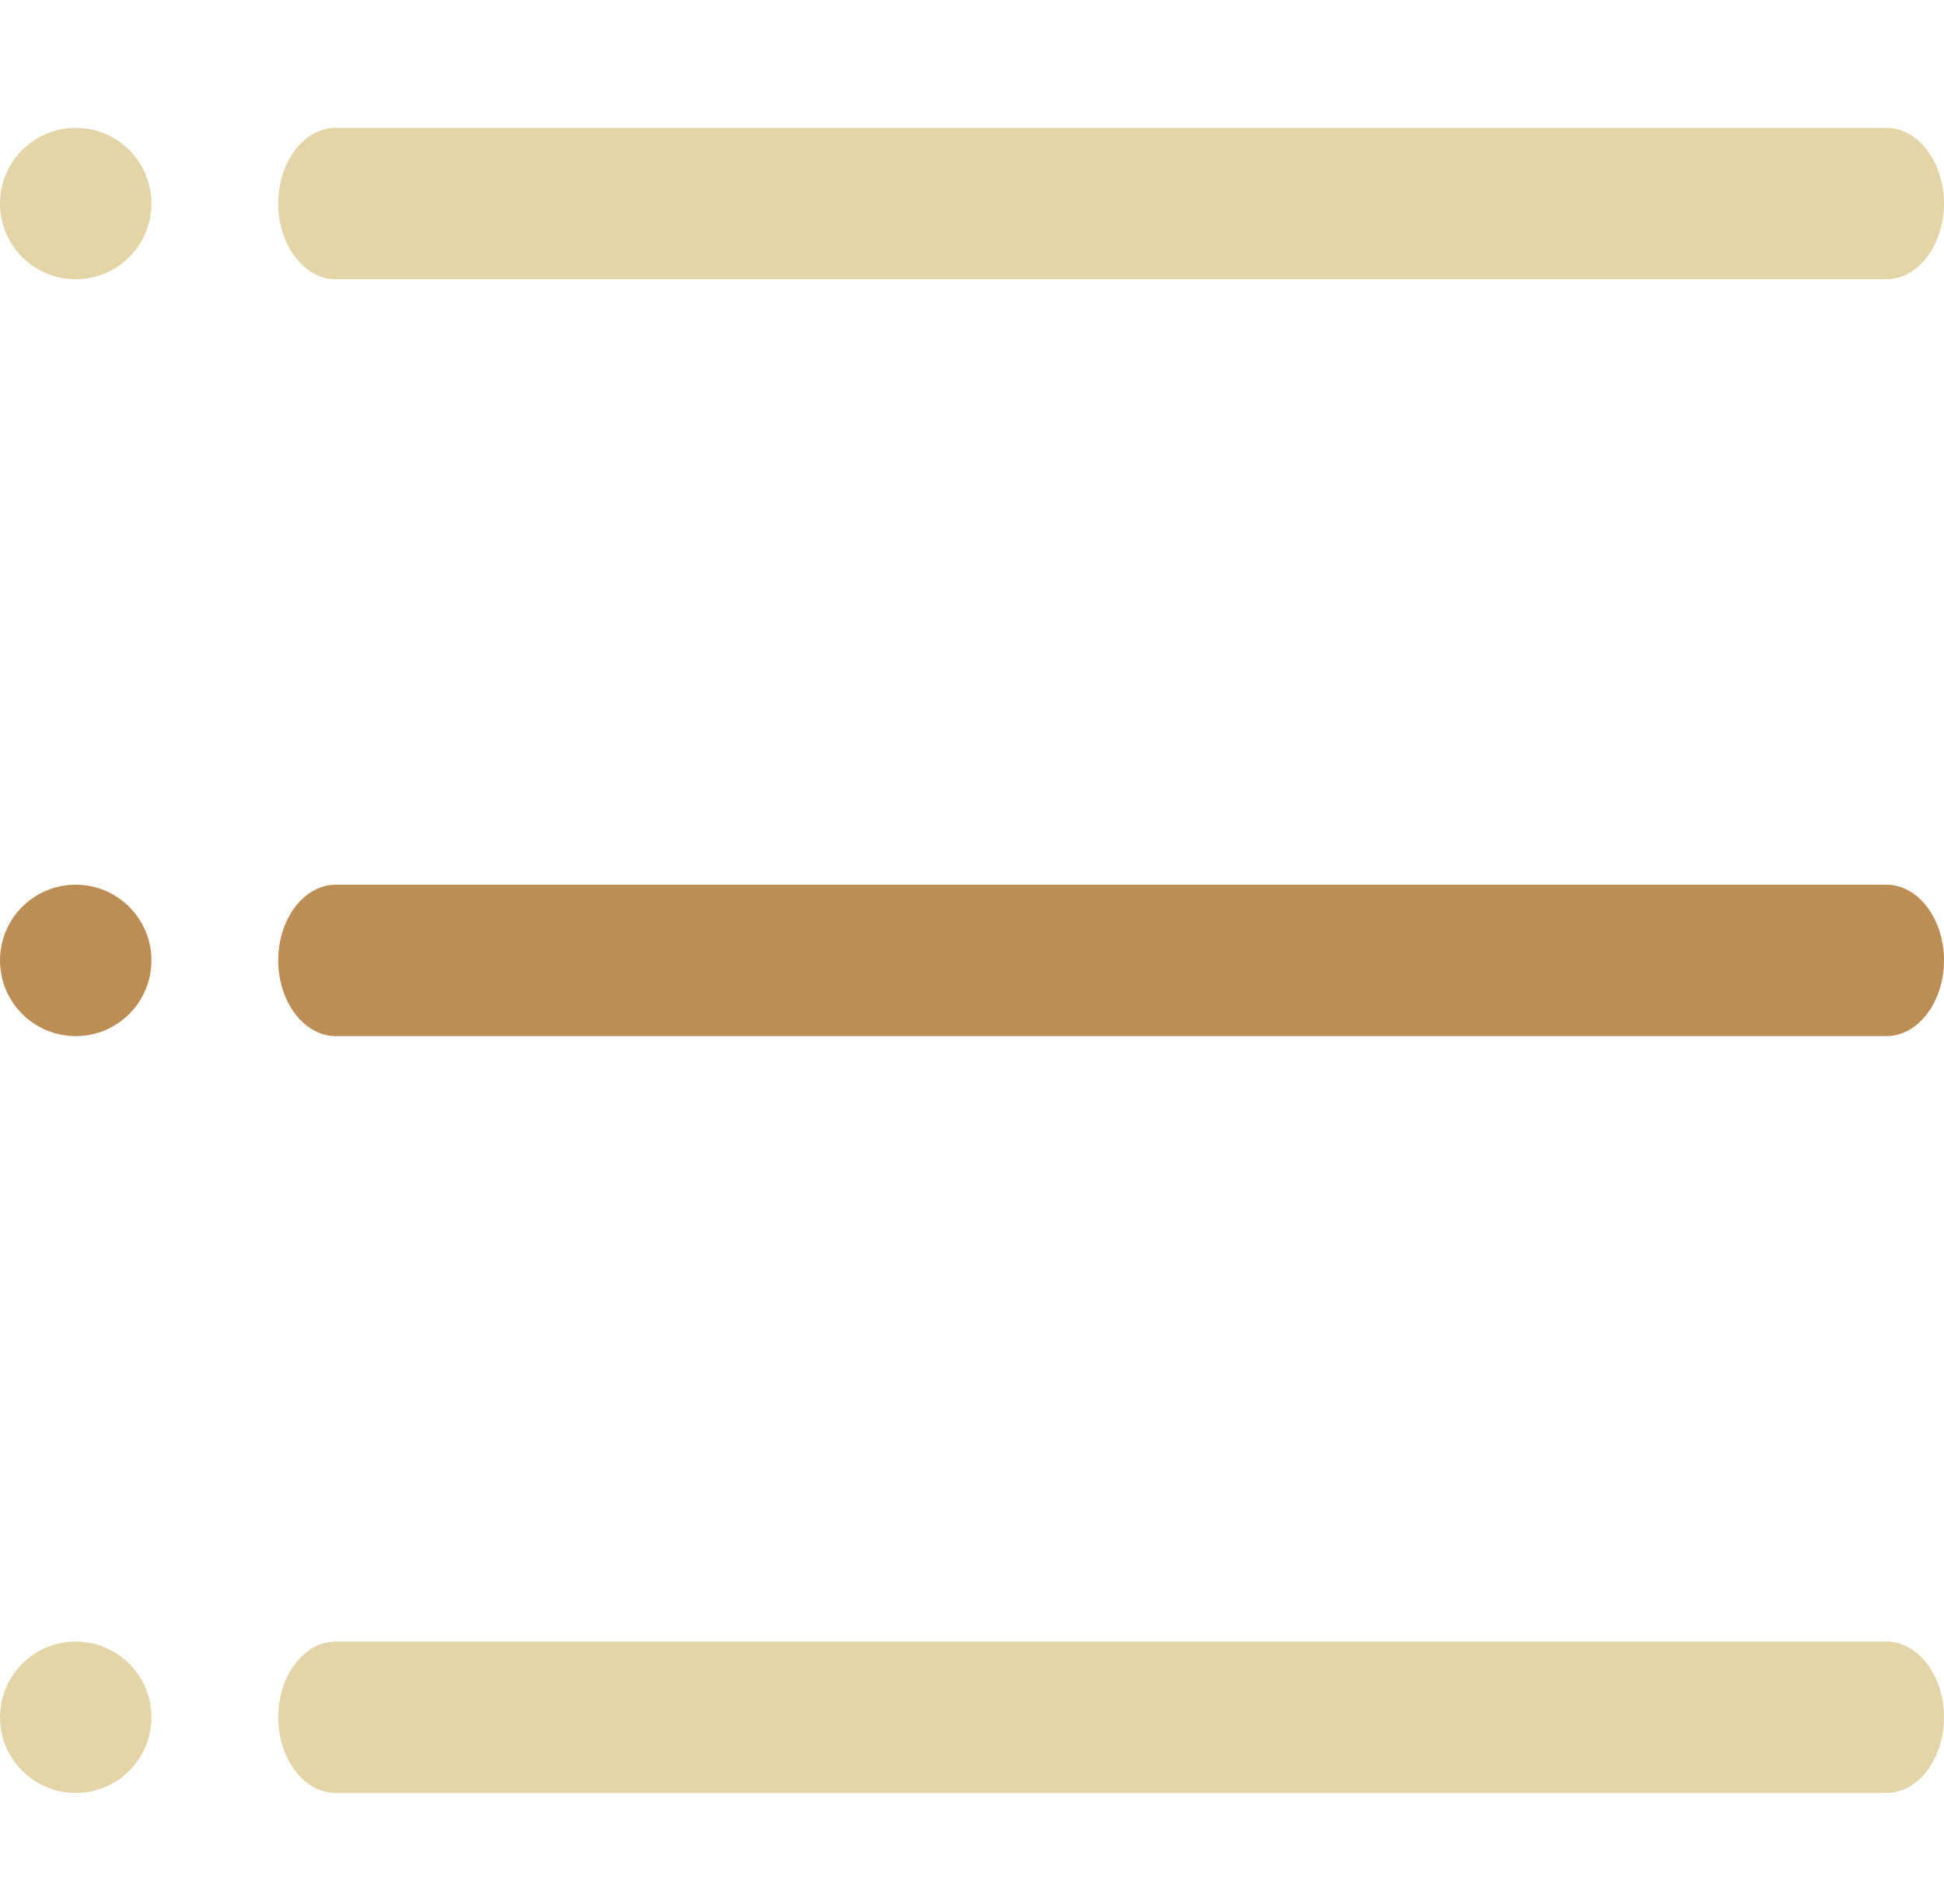 <?xml version="1.0" encoding="UTF-8"?> <svg xmlns="http://www.w3.org/2000/svg" id="Слой_1" data-name="Слой 1" viewBox="0 0 108.09 105.88"><defs><style> .cls-1 { fill: #e4d5a9; } .cls-2 { fill: #bc8d54; } .cls-3 { fill: none; } </style></defs><g id="Слой_9" data-name="Слой 9"><g><path class="cls-1" d="M106.13,17.59H19.91c-1.76,0-3.2-1.9-3.2-4.21h0c0-2.32,1.44-4.21,3.2-4.21h86.22c1.76,0,3.2,1.89,3.2,4.21h0C109.33,15.69,107.89,17.59,106.13,17.59Z" transform="translate(-1.24 -2.06)"></path><path class="cls-2" d="M106.13,59.68H19.91c-1.76,0-3.2-1.9-3.2-4.21h0c0-2.32,1.44-4.21,3.2-4.21h86.22c1.76,0,3.2,1.89,3.2,4.21h0C109.33,57.78,107.89,59.68,106.13,59.68Z" transform="translate(-1.24 -2.06)"></path><path class="cls-1" d="M106.13,101.77H19.91c-1.76,0-3.2-1.89-3.2-4.21h0c0-2.32,1.44-4.21,3.2-4.21h86.22c1.76,0,3.2,1.89,3.2,4.21h0C109.33,99.88,107.89,101.77,106.13,101.77Z" transform="translate(-1.24 -2.06)"></path></g></g><circle class="cls-1" cx="4.21" cy="11.32" r="4.21"></circle><circle class="cls-2" cx="4.21" cy="53.41" r="4.21"></circle><circle class="cls-1" cx="4.21" cy="95.5" r="4.21"></circle><circle class="cls-3" cx="53.76" cy="52.94" r="52.94"></circle></svg> 